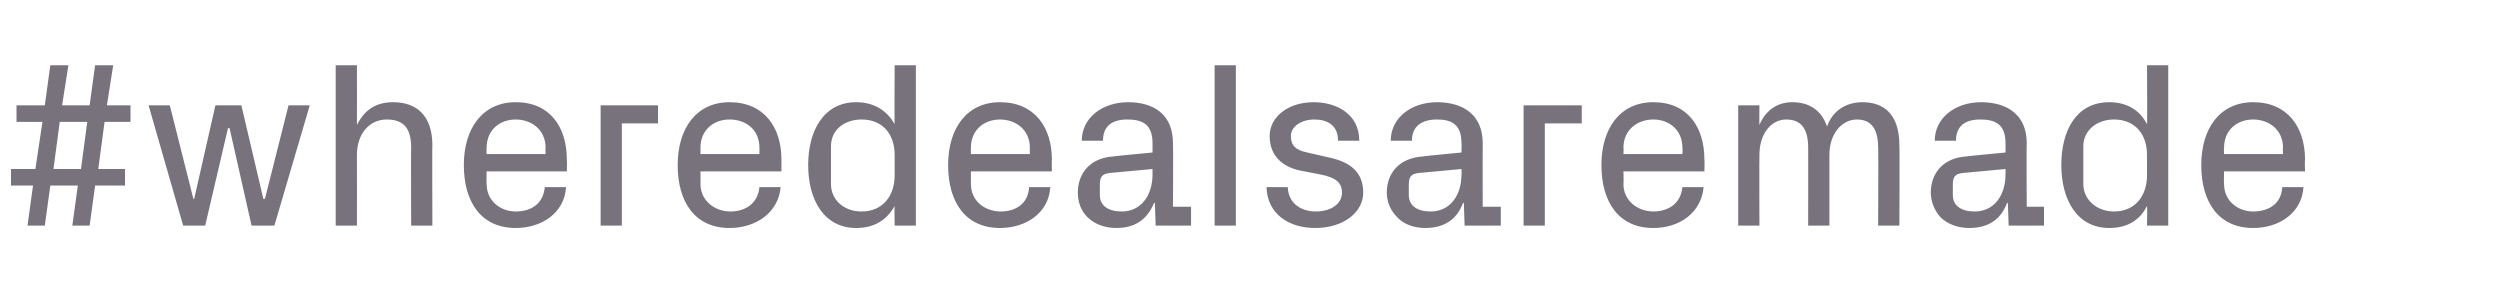 <?xml version="1.0" standalone="no"?><!DOCTYPE svg PUBLIC "-//W3C//DTD SVG 1.1//EN" "http://www.w3.org/Graphics/SVG/1.1/DTD/svg11.dtd"><svg xmlns="http://www.w3.org/2000/svg" version="1.1" width="318px" height="37.8px" viewBox="0 -1 318 37.8" style="top:-1px">  <desc>#wheredealsaremade</desc>  <defs/>  <g id="Polygon35101">    <path d="M 15.9 22.6 L 12.1 22.6 L 11.4 27.7 L 9.2 27.7 L 9.9 22.6 L 6.4 22.6 L 5.7 27.7 L 3.5 27.7 L 4.2 22.6 L 1.4 22.6 L 1.4 20.5 L 4.5 20.5 L 5.4 14.5 L 2.1 14.5 L 2.1 12.4 L 5.7 12.4 L 6.4 7.3 L 8.7 7.3 L 7.9 12.4 L 11.4 12.4 L 12.1 7.3 L 14.4 7.3 L 13.6 12.4 L 16.6 12.4 L 16.6 14.5 L 13.3 14.5 L 12.5 20.5 L 15.9 20.5 L 15.9 22.6 Z M 6.8 20.5 L 10.3 20.5 L 11.1 14.5 L 7.6 14.5 L 6.8 20.5 Z M 29.2 15.3 L 29 15.3 L 26.1 27.7 L 23.3 27.7 L 18.9 12.4 L 21.6 12.4 L 24.6 24.3 L 24.7 24.3 L 27.4 12.4 L 30.7 12.4 L 33.5 24.3 L 33.7 24.3 L 36.7 12.4 L 39.4 12.4 L 34.9 27.7 L 32 27.7 L 29.2 15.3 Z M 42.7 27.7 L 42.7 7.3 L 45.4 7.3 C 45.4 7.3 45.42 14.88 45.4 14.9 C 46.3 13.1 47.7 12 50 12 C 52.9 12 55 13.6 55 17.5 C 54.96 17.46 55 27.7 55 27.7 L 52.3 27.7 C 52.3 27.7 52.26 17.76 52.3 17.8 C 52.3 15.5 51.5 14.2 49.2 14.2 C 47 14.2 45.4 16 45.4 18.7 C 45.42 18.72 45.4 27.7 45.4 27.7 L 42.7 27.7 Z M 59 20 C 59 15.3 61.4 12 65.6 12 C 70 12 72.1 15.2 72.1 19.3 C 72.15 19.32 72.1 20.8 72.1 20.8 L 61.9 20.8 C 61.9 20.8 61.86 22.38 61.9 22.4 C 61.9 24.6 63.7 25.9 65.6 25.9 C 67.6 25.9 69.1 24.9 69.3 22.8 C 69.3 22.8 72 22.8 72 22.8 C 71.8 26.1 68.9 28 65.6 28 C 61.2 28 59 24.7 59 20 Z M 69.4 17.8 C 69.4 15.5 67.6 14.2 65.6 14.2 C 63.6 14.2 61.9 15.5 61.9 17.8 C 61.86 17.76 61.9 18.6 61.9 18.6 L 69.4 18.6 C 69.4 18.6 69.36 17.76 69.4 17.8 Z M 76.4 12.4 L 83.7 12.4 L 83.7 14.7 L 79.1 14.7 L 79.1 27.7 L 76.4 27.7 L 76.4 12.4 Z M 86.2 20 C 86.2 15.3 88.6 12 92.8 12 C 97.2 12 99.4 15.2 99.4 19.3 C 99.39 19.32 99.4 20.8 99.4 20.8 L 89.1 20.8 C 89.1 20.8 89.1 22.38 89.1 22.4 C 89.1 24.6 91 25.9 92.9 25.9 C 94.8 25.9 96.4 24.9 96.6 22.8 C 96.6 22.8 99.3 22.8 99.3 22.8 C 99 26.1 96.1 28 92.8 28 C 88.4 28 86.2 24.7 86.2 20 Z M 96.6 17.8 C 96.6 15.5 94.9 14.2 92.8 14.2 C 90.8 14.2 89.1 15.5 89.1 17.8 C 89.1 17.76 89.1 18.6 89.1 18.6 L 96.6 18.6 C 96.6 18.6 96.6 17.76 96.6 17.8 Z M 113.8 27.7 C 113.8 27.7 113.76 25.17 113.8 25.2 C 112.8 27 111.2 28 108.9 28 C 104.8 28 102.8 24.4 102.8 20 C 102.8 15.6 104.8 12 108.9 12 C 111.1 12 112.8 13 113.8 14.8 C 113.76 14.85 113.8 7.3 113.8 7.3 L 116.5 7.3 L 116.5 27.7 L 113.8 27.7 Z M 113.8 18.7 C 113.8 16.1 112.3 14.2 109.6 14.2 C 107.3 14.2 105.7 15.6 105.7 17.6 C 105.7 17.6 105.7 22.4 105.7 22.4 C 105.7 24.4 107.3 25.9 109.6 25.9 C 112.3 25.9 113.8 23.9 113.8 21.3 C 113.8 21.3 113.8 18.7 113.8 18.7 Z M 120.6 20 C 120.6 15.3 123 12 127.2 12 C 131.6 12 133.8 15.2 133.8 19.3 C 133.77 19.32 133.8 20.8 133.8 20.8 L 123.5 20.8 C 123.5 20.8 123.48 22.38 123.5 22.4 C 123.5 24.6 125.3 25.9 127.3 25.9 C 129.2 25.9 130.8 24.9 130.9 22.8 C 130.9 22.8 133.6 22.8 133.6 22.8 C 133.4 26.1 130.5 28 127.2 28 C 122.8 28 120.6 24.7 120.6 20 Z M 131 17.8 C 131 15.5 129.2 14.2 127.2 14.2 C 125.2 14.2 123.5 15.5 123.5 17.8 C 123.48 17.76 123.5 18.6 123.5 18.6 L 131 18.6 C 131 18.6 130.98 17.76 131 17.8 Z M 138.3 26.6 C 137.5 25.8 137.1 24.7 137.1 23.5 C 137.1 21.1 138.6 19.1 141.6 18.9 C 141.63 18.87 146.6 18.4 146.6 18.4 C 146.6 18.4 146.61 17.19 146.6 17.2 C 146.6 14.8 145.3 14.2 143.4 14.2 C 141.5 14.2 140.3 15 140.3 16.9 C 140.3 16.9 137.6 16.9 137.6 16.9 C 137.6 14 140.2 12 143.5 12 C 146.8 12 149.2 13.6 149.2 17.2 C 149.25 17.22 149.2 25.3 149.2 25.3 L 151.5 25.3 L 151.5 27.7 L 147 27.7 L 146.9 24.8 C 146.9 24.8 146.79 24.84 146.8 24.8 C 145.9 27 144.3 28 142 28 C 140.5 28 139.2 27.5 138.3 26.6 Z M 146.6 21.2 C 146.61 21.18 146.6 20.5 146.6 20.5 C 146.6 20.5 141.18 21 141.2 21 C 140.1 21.1 139.9 21.6 139.9 22.5 C 139.9 22.5 139.9 23.8 139.9 23.8 C 139.9 25.2 141 25.9 142.7 25.9 C 145.1 25.9 146.6 23.9 146.6 21.2 Z M 154.5 27.7 L 154.5 7.3 L 157.2 7.3 L 157.2 27.7 L 154.5 27.7 Z M 161.1 22.8 C 161.1 22.8 163.8 22.8 163.8 22.8 C 163.9 24.9 165.5 25.9 167.4 25.9 C 169.2 25.9 170.7 25 170.7 23.5 C 170.7 22.3 170 21.6 168 21.2 C 168 21.2 165.4 20.7 165.4 20.7 C 163 20.2 161.5 18.7 161.5 16.3 C 161.5 13.9 163.8 12 167.1 12 C 170 12 172.9 13.5 172.9 16.9 C 172.9 16.9 170.2 16.9 170.2 16.9 C 170.2 14.9 168.8 14.2 167.2 14.2 C 165.5 14.2 164.2 15.1 164.2 16.3 C 164.2 17.5 164.8 18.1 166.3 18.4 C 166.3 18.4 168.9 19 168.9 19 C 171.9 19.6 173.4 21 173.4 23.5 C 173.4 26 170.9 28 167.3 28 C 163.9 28 161.2 26.2 161.1 22.8 Z M 177.7 26.6 C 176.9 25.8 176.4 24.7 176.4 23.5 C 176.4 21.1 177.9 19.1 181 18.9 C 180.96 18.87 185.9 18.4 185.9 18.4 C 185.9 18.4 185.94 17.19 185.9 17.2 C 185.9 14.8 184.6 14.2 182.8 14.2 C 180.9 14.2 179.6 15 179.6 16.9 C 179.6 16.9 176.9 16.9 176.9 16.9 C 176.9 14 179.5 12 182.8 12 C 186.1 12 188.6 13.6 188.6 17.2 C 188.58 17.22 188.6 25.3 188.6 25.3 L 190.9 25.3 L 190.9 27.7 L 186.3 27.7 L 186.2 24.8 C 186.2 24.8 186.12 24.84 186.1 24.8 C 185.3 27 183.6 28 181.3 28 C 179.8 28 178.5 27.5 177.7 26.6 Z M 185.9 21.2 C 185.94 21.18 185.9 20.5 185.9 20.5 C 185.9 20.5 180.51 21 180.5 21 C 179.4 21.1 179.2 21.6 179.2 22.5 C 179.2 22.5 179.2 23.8 179.2 23.8 C 179.2 25.2 180.3 25.9 182 25.9 C 184.4 25.9 185.9 23.9 185.9 21.2 Z M 193.8 12.4 L 201.2 12.4 L 201.2 14.7 L 196.5 14.7 L 196.5 27.7 L 193.8 27.7 L 193.8 12.4 Z M 203.7 20 C 203.7 15.3 206.1 12 210.3 12 C 214.7 12 216.8 15.2 216.8 19.3 C 216.84 19.32 216.8 20.8 216.8 20.8 L 206.5 20.8 C 206.5 20.8 206.55 22.38 206.5 22.4 C 206.5 24.6 208.4 25.9 210.3 25.9 C 212.2 25.9 213.8 24.9 214 22.8 C 214 22.8 216.7 22.8 216.7 22.8 C 216.4 26.1 213.6 28 210.3 28 C 205.9 28 203.7 24.7 203.7 20 Z M 214 17.8 C 214 15.5 212.3 14.2 210.3 14.2 C 208.3 14.2 206.5 15.5 206.5 17.8 C 206.55 17.76 206.5 18.6 206.5 18.6 L 214 18.6 C 214 18.6 214.05 17.76 214 17.8 Z M 221.1 12.4 L 223.8 12.4 C 223.8 12.4 223.77 14.88 223.8 14.9 C 224.5 13.2 225.9 12 228 12 C 230.1 12 231.7 13 232.4 15.1 C 233 13.3 234.6 12 236.9 12 C 239.6 12 241.6 13.5 241.6 17.5 C 241.65 17.46 241.6 27.7 241.6 27.7 L 238.9 27.7 C 238.9 27.7 238.95 17.76 238.9 17.8 C 238.9 15.5 238.1 14.2 236.2 14.2 C 234.3 14.2 232.7 16 232.7 18.7 C 232.71 18.72 232.7 27.7 232.7 27.7 L 230 27.7 C 230 27.7 230.01 17.76 230 17.8 C 230 15.5 229.2 14.2 227.2 14.2 C 225.3 14.2 223.8 16 223.8 18.7 C 223.77 18.72 223.8 27.7 223.8 27.7 L 221.1 27.7 L 221.1 12.4 Z M 246.8 26.6 C 246.1 25.8 245.6 24.7 245.6 23.5 C 245.6 21.1 247.1 19.1 250.1 18.9 C 250.14 18.87 255.1 18.4 255.1 18.4 C 255.1 18.4 255.12 17.19 255.1 17.2 C 255.1 14.8 253.8 14.2 251.9 14.2 C 250 14.2 248.8 15 248.8 16.9 C 248.8 16.9 246.1 16.9 246.1 16.9 C 246.1 14 248.7 12 252 12 C 255.3 12 257.8 13.6 257.8 17.2 C 257.76 17.22 257.8 25.3 257.8 25.3 L 260 25.3 L 260 27.7 L 255.5 27.7 L 255.4 24.8 C 255.4 24.8 255.3 24.84 255.3 24.8 C 254.5 27 252.8 28 250.5 28 C 249 28 247.7 27.5 246.8 26.6 Z M 255.1 21.2 C 255.12 21.18 255.1 20.5 255.1 20.5 C 255.1 20.5 249.69 21 249.7 21 C 248.6 21.1 248.4 21.6 248.4 22.5 C 248.4 22.5 248.4 23.8 248.4 23.8 C 248.4 25.2 249.5 25.9 251.2 25.9 C 253.6 25.9 255.1 23.9 255.1 21.2 Z M 273.1 27.7 C 273.1 27.7 273.15 25.17 273.1 25.2 C 272.2 27 270.6 28 268.3 28 C 264.2 28 262.2 24.4 262.2 20 C 262.2 15.6 264.1 12 268.3 12 C 270.5 12 272.2 13 273.1 14.8 C 273.15 14.85 273.1 7.3 273.1 7.3 L 275.8 7.3 L 275.8 27.7 L 273.1 27.7 Z M 273.1 18.7 C 273.1 16.1 271.6 14.2 268.9 14.2 C 266.7 14.2 265 15.6 265 17.6 C 265 17.6 265 22.4 265 22.4 C 265 24.4 266.7 25.9 268.9 25.9 C 271.6 25.9 273.1 23.9 273.1 21.3 C 273.1 21.3 273.1 18.7 273.1 18.7 Z M 280 20 C 280 15.3 282.4 12 286.6 12 C 291 12 293.2 15.2 293.2 19.3 C 293.15 19.32 293.2 20.8 293.2 20.8 L 282.9 20.8 C 282.9 20.8 282.86 22.38 282.9 22.4 C 282.9 24.6 284.7 25.9 286.6 25.9 C 288.6 25.9 290.2 24.9 290.3 22.8 C 290.3 22.8 293 22.8 293 22.8 C 292.8 26.1 289.9 28 286.6 28 C 282.2 28 280 24.7 280 20 Z M 290.4 17.8 C 290.4 15.5 288.6 14.2 286.6 14.2 C 284.6 14.2 282.9 15.5 282.9 17.8 C 282.86 17.76 282.9 18.6 282.9 18.6 L 290.4 18.6 C 290.4 18.6 290.36 17.76 290.4 17.8 Z " stroke="none" fill="#77727c"/>  </g></svg>